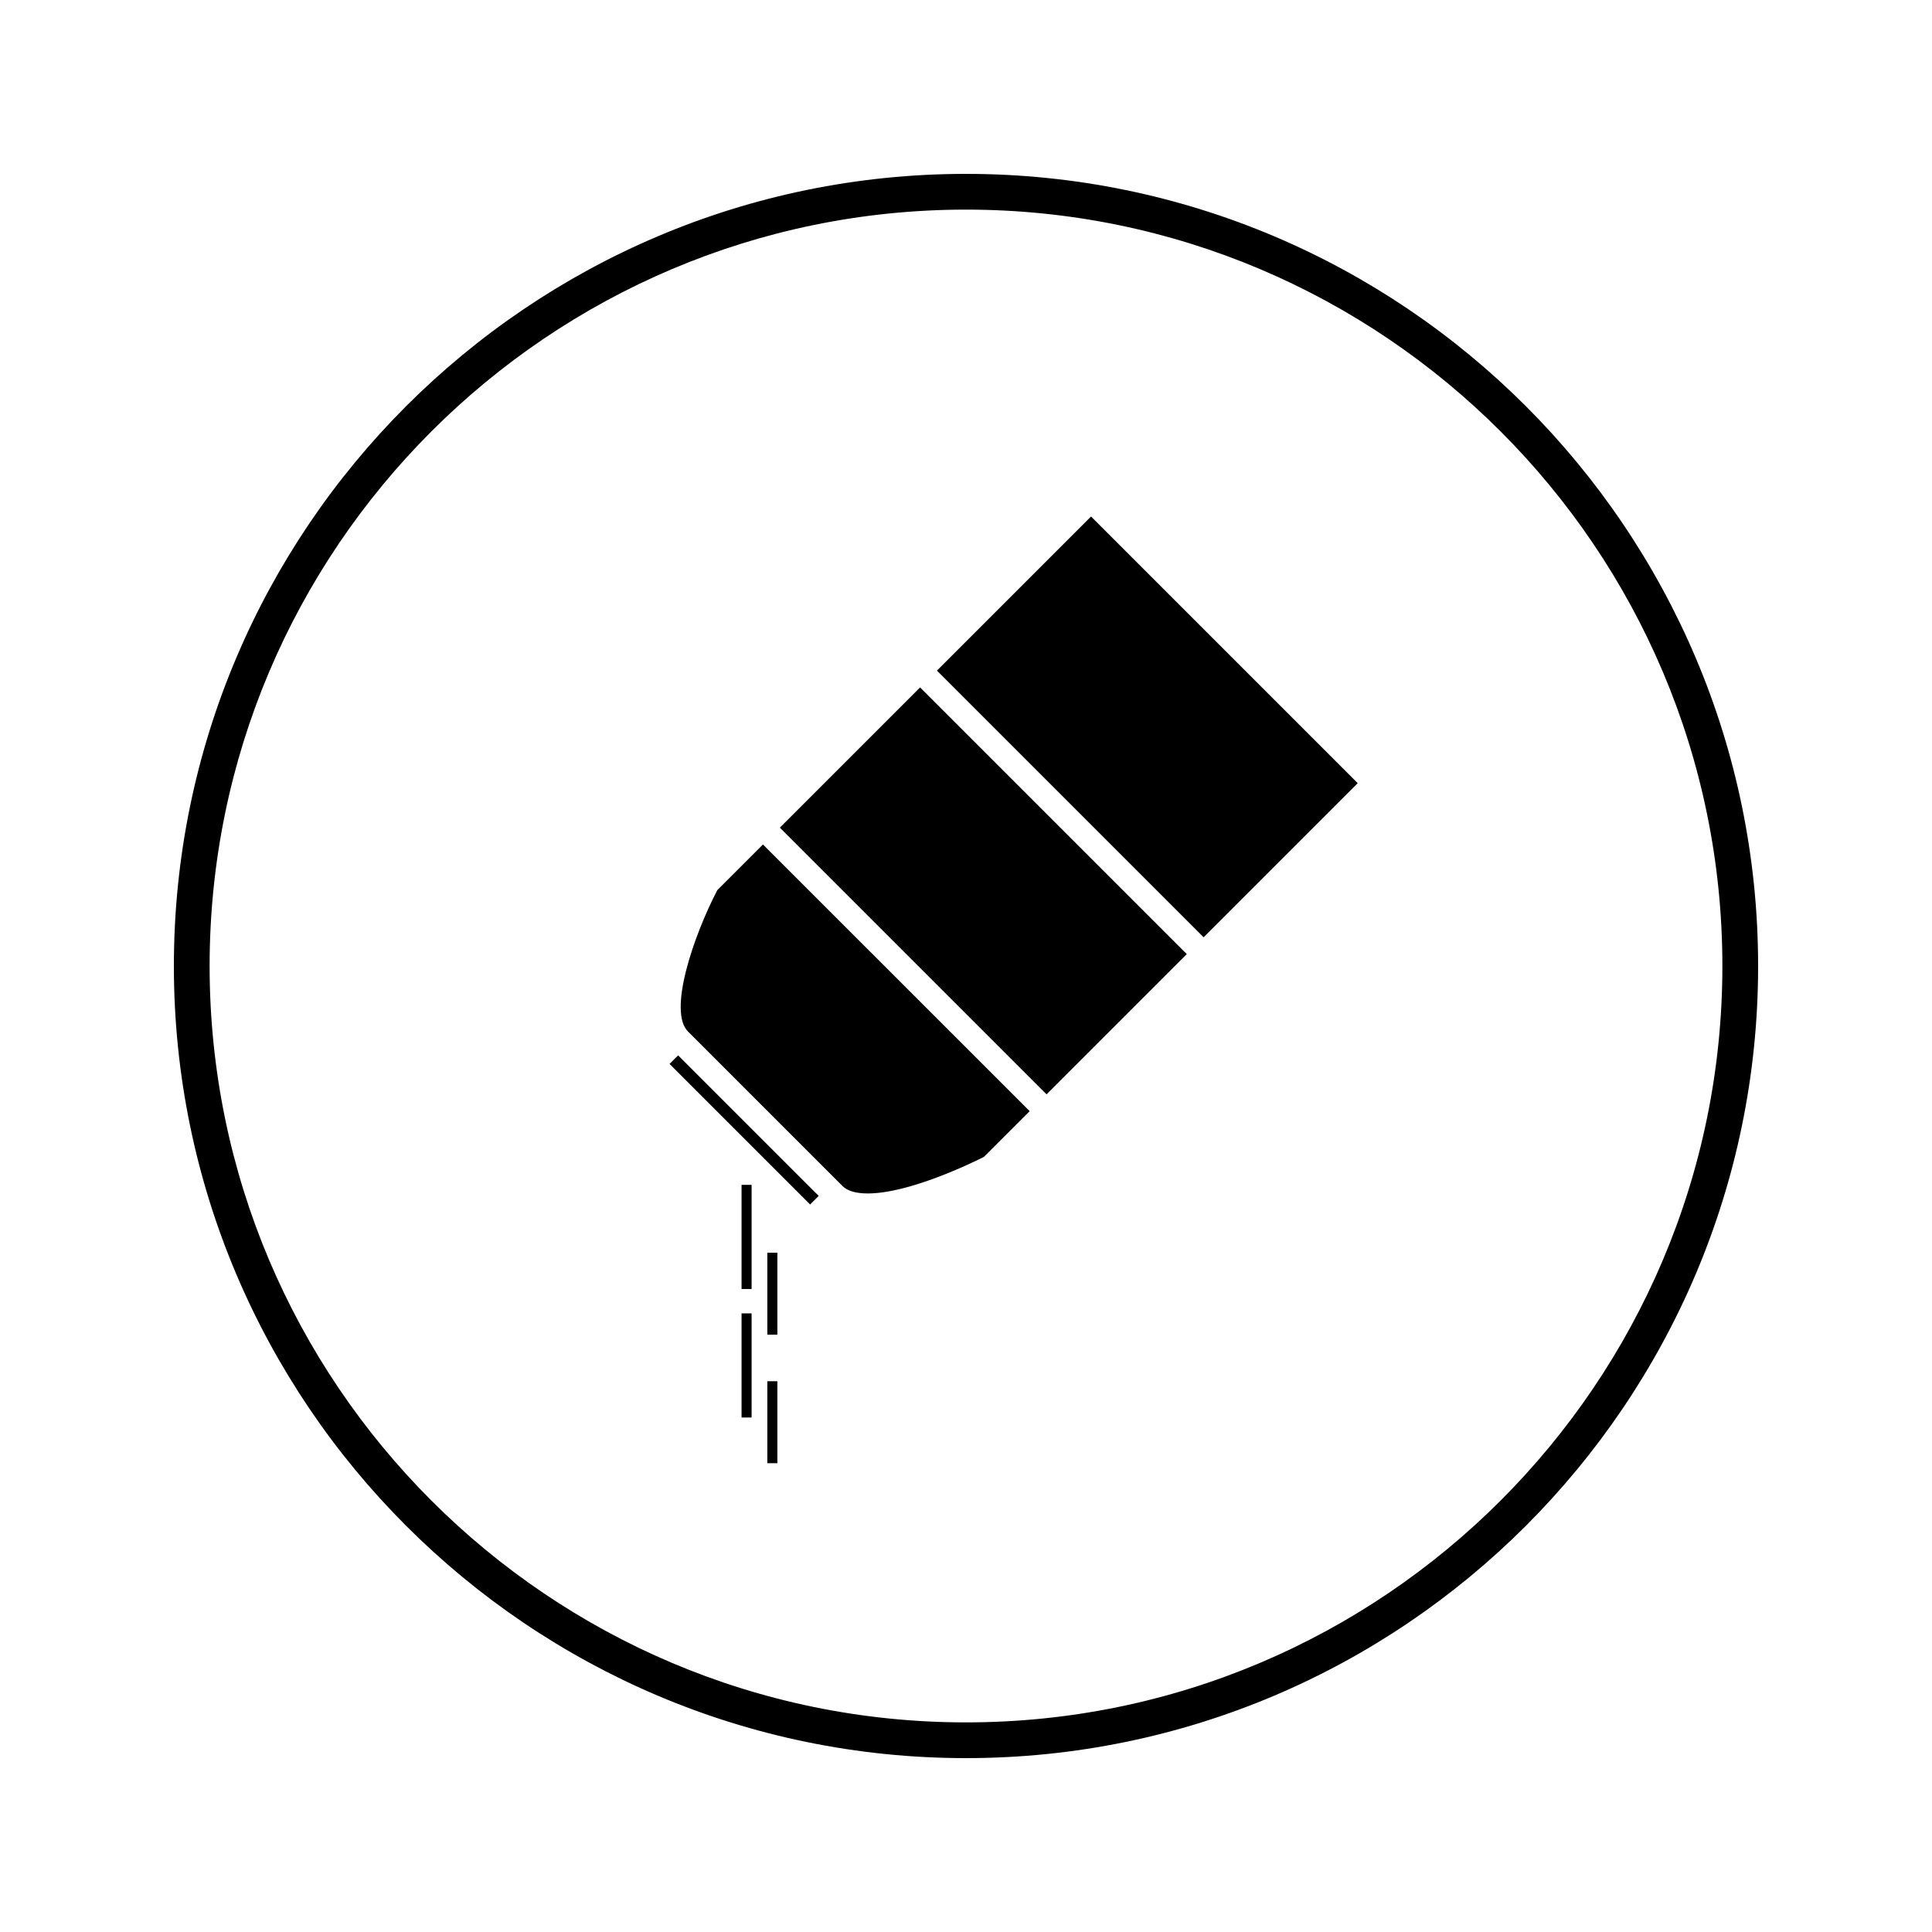 <?xml version="1.0" encoding="UTF-8"?>
<!-- Uploaded to: ICON Repo, www.iconrepo.com, Generator: ICON Repo Mixer Tools -->
<svg fill="#000000" width="800px" height="800px" version="1.1" viewBox="144 144 512 512" xmlns="http://www.w3.org/2000/svg">
 <g>
  <path d="m334.08 379.91c-6.473 12.523-13.059 32.156-7.742 37.461l40.957 40.961c1.297 1.285 3.531 1.945 6.66 1.945 11.137 0 27.957-8.254 30.812-9.703l12.105-12.105-70.676-70.672z"/>
  <path d="m323.71 423.68 37.25 37.25-2.273 2.273-37.25-37.25z"/>
  <path d="m387.83 326.17 70.676 70.676-37.164 37.164-70.676-70.676z"/>
  <path d="m503.81 351.55-40.84 40.84-70.672-70.672 40.84-40.84z"/>
  <path d="m340.52 458h2.66v27.598h-2.66z"/>
  <path d="m347.35 475.98h2.66v21.723h-2.66z"/>
  <path d="m340.52 492.06h2.66v27.594h-2.66z"/>
  <path d="m347.35 510.04h2.66v21.723h-2.66z"/>
  <path d="m400 190.08c-115.75 0-209.92 94.172-209.92 209.92s94.172 209.92 209.92 209.92 209.92-94.172 209.92-209.92c-0.004-115.75-94.172-209.92-209.92-209.92zm0 410.37c-110.53 0-200.45-89.918-200.45-200.45 0-110.53 89.918-200.45 200.45-200.45 110.53 0 200.45 89.918 200.45 200.45-0.004 110.53-89.922 200.45-200.45 200.45z"/>
 </g>
</svg>
